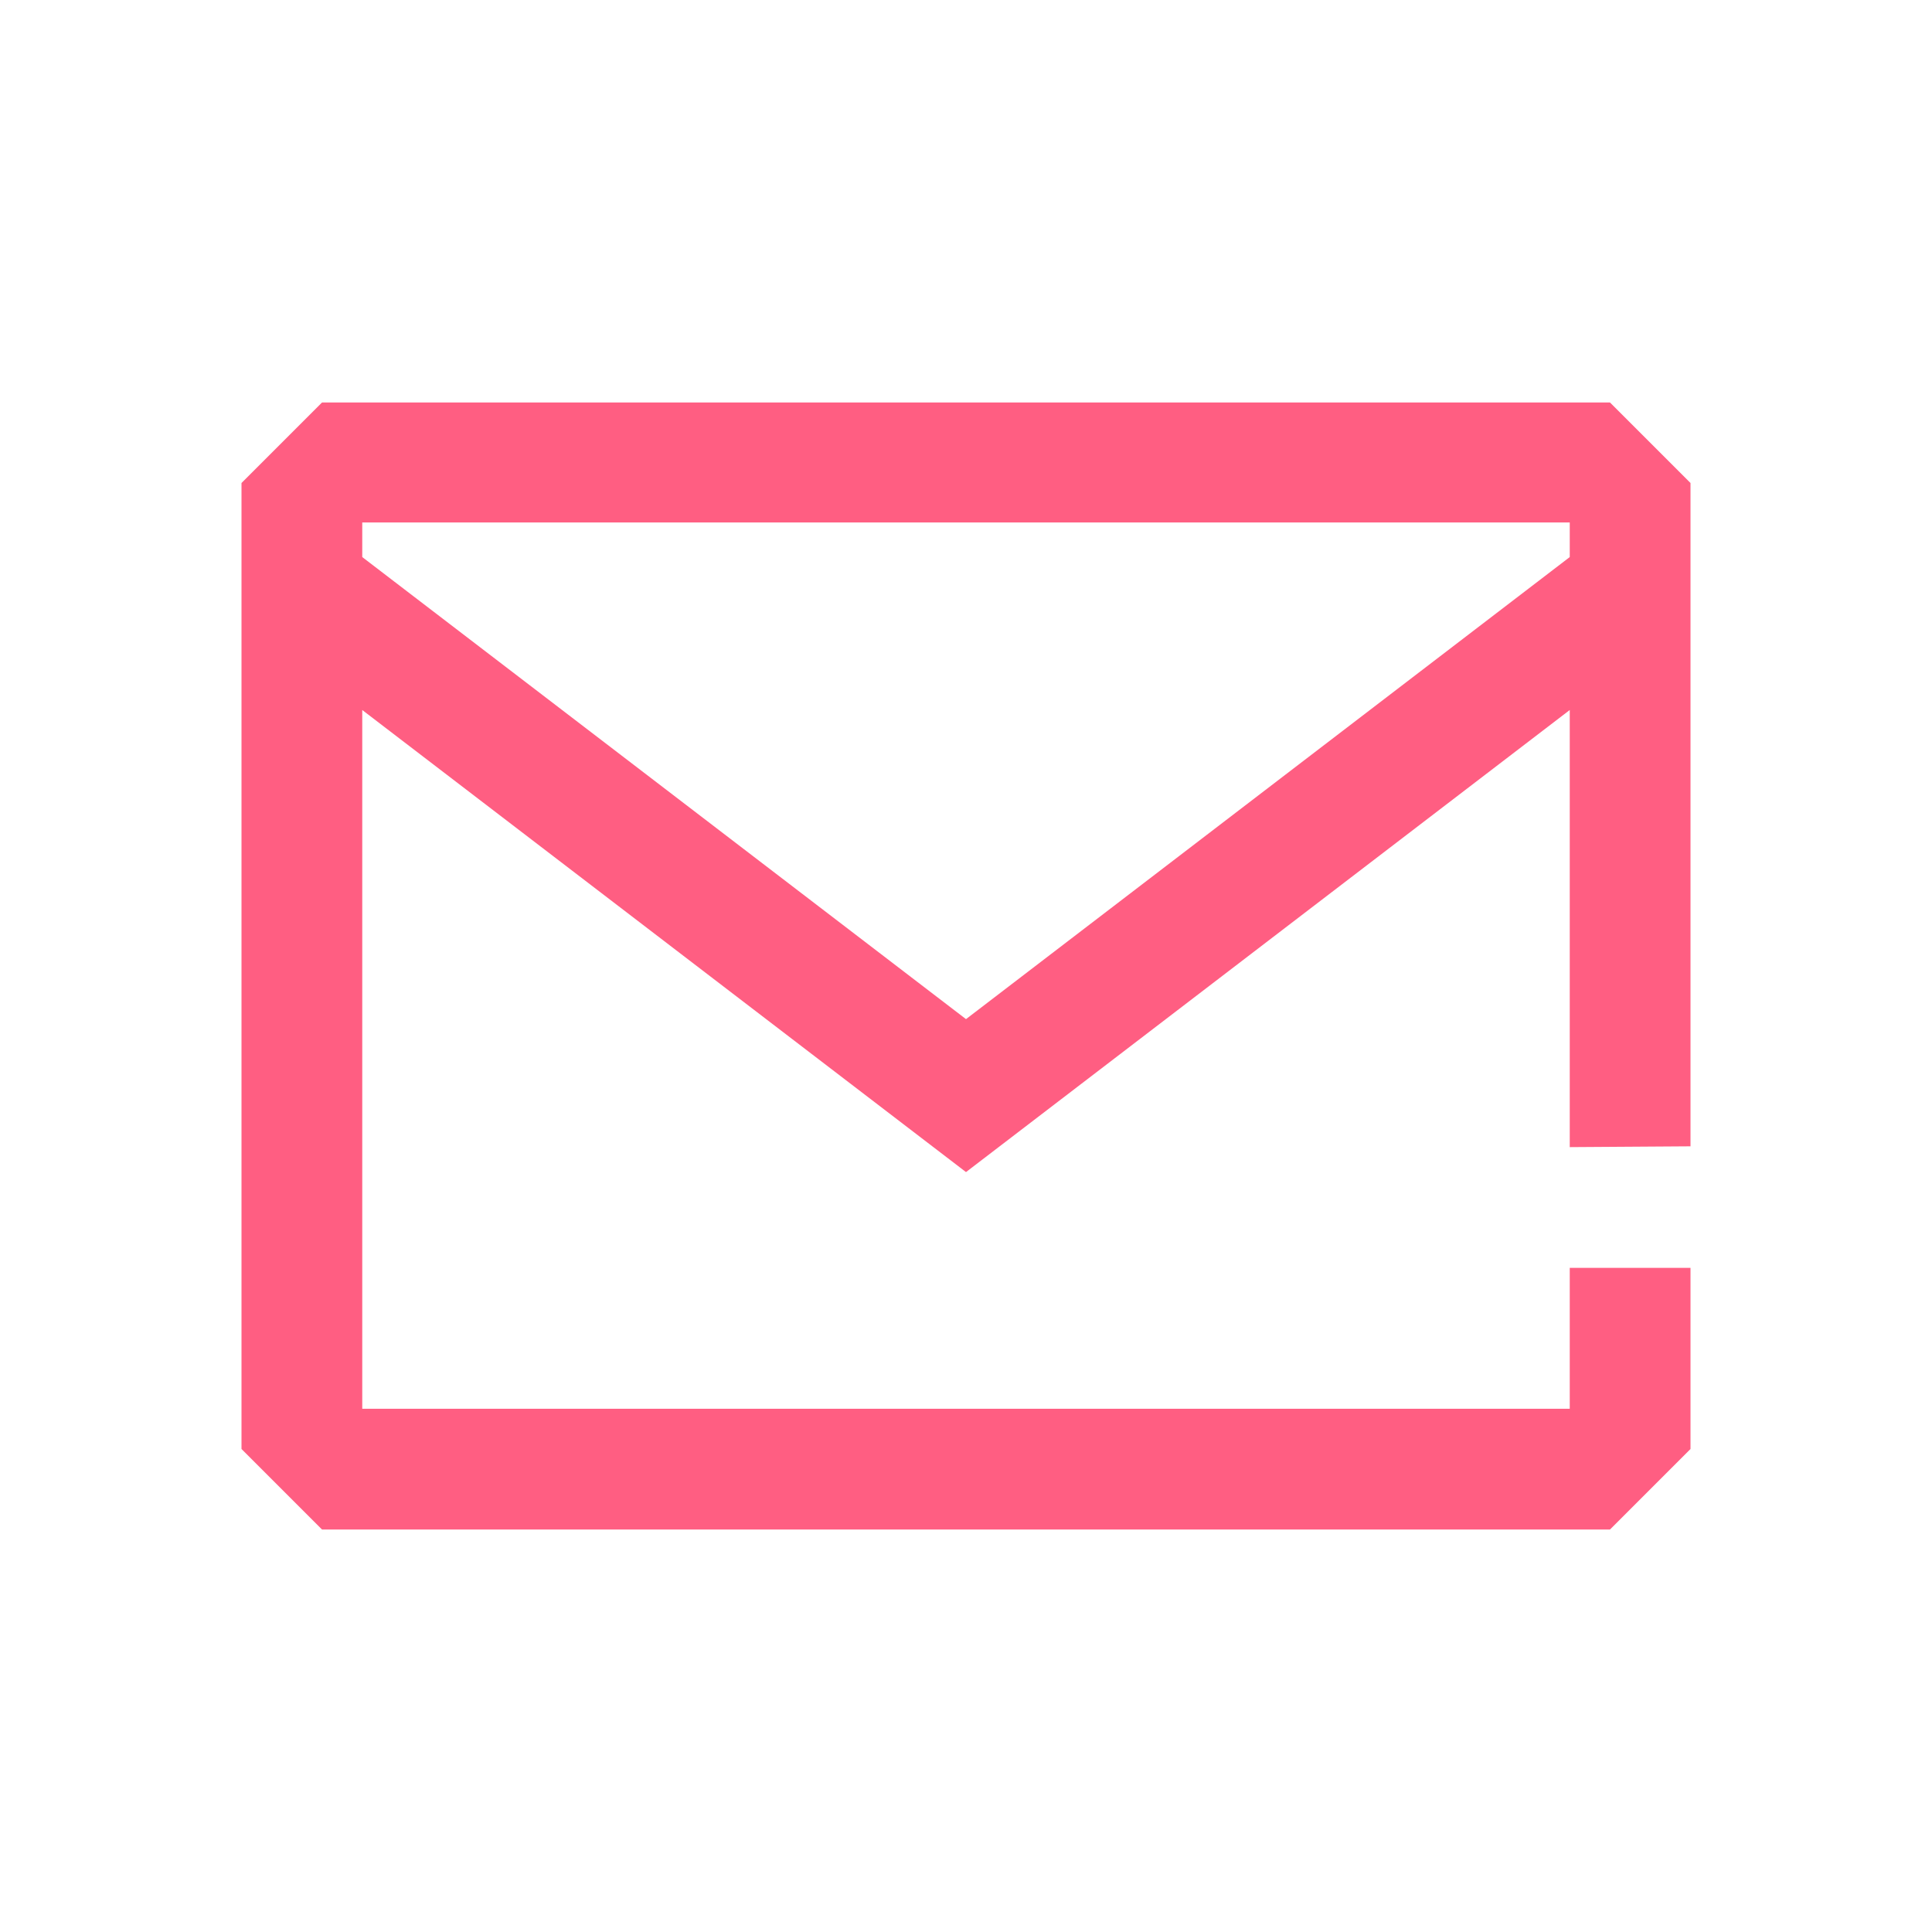 <svg width="24" height="24" viewBox="0 0 24 24" fill="none" xmlns="http://www.w3.org/2000/svg">
<path d="M21 14.24V6L20 5H4L3 6V18L4 19H20L21 18V15.75H19.5V17.5H4.5V8.82L12 14.56L19.5 8.82V14.25L21 14.24ZM12 12.66L4.5 6.92V6.49H19.5V6.92L12 12.66Z" fill="#FF5E82"/>
</svg>
